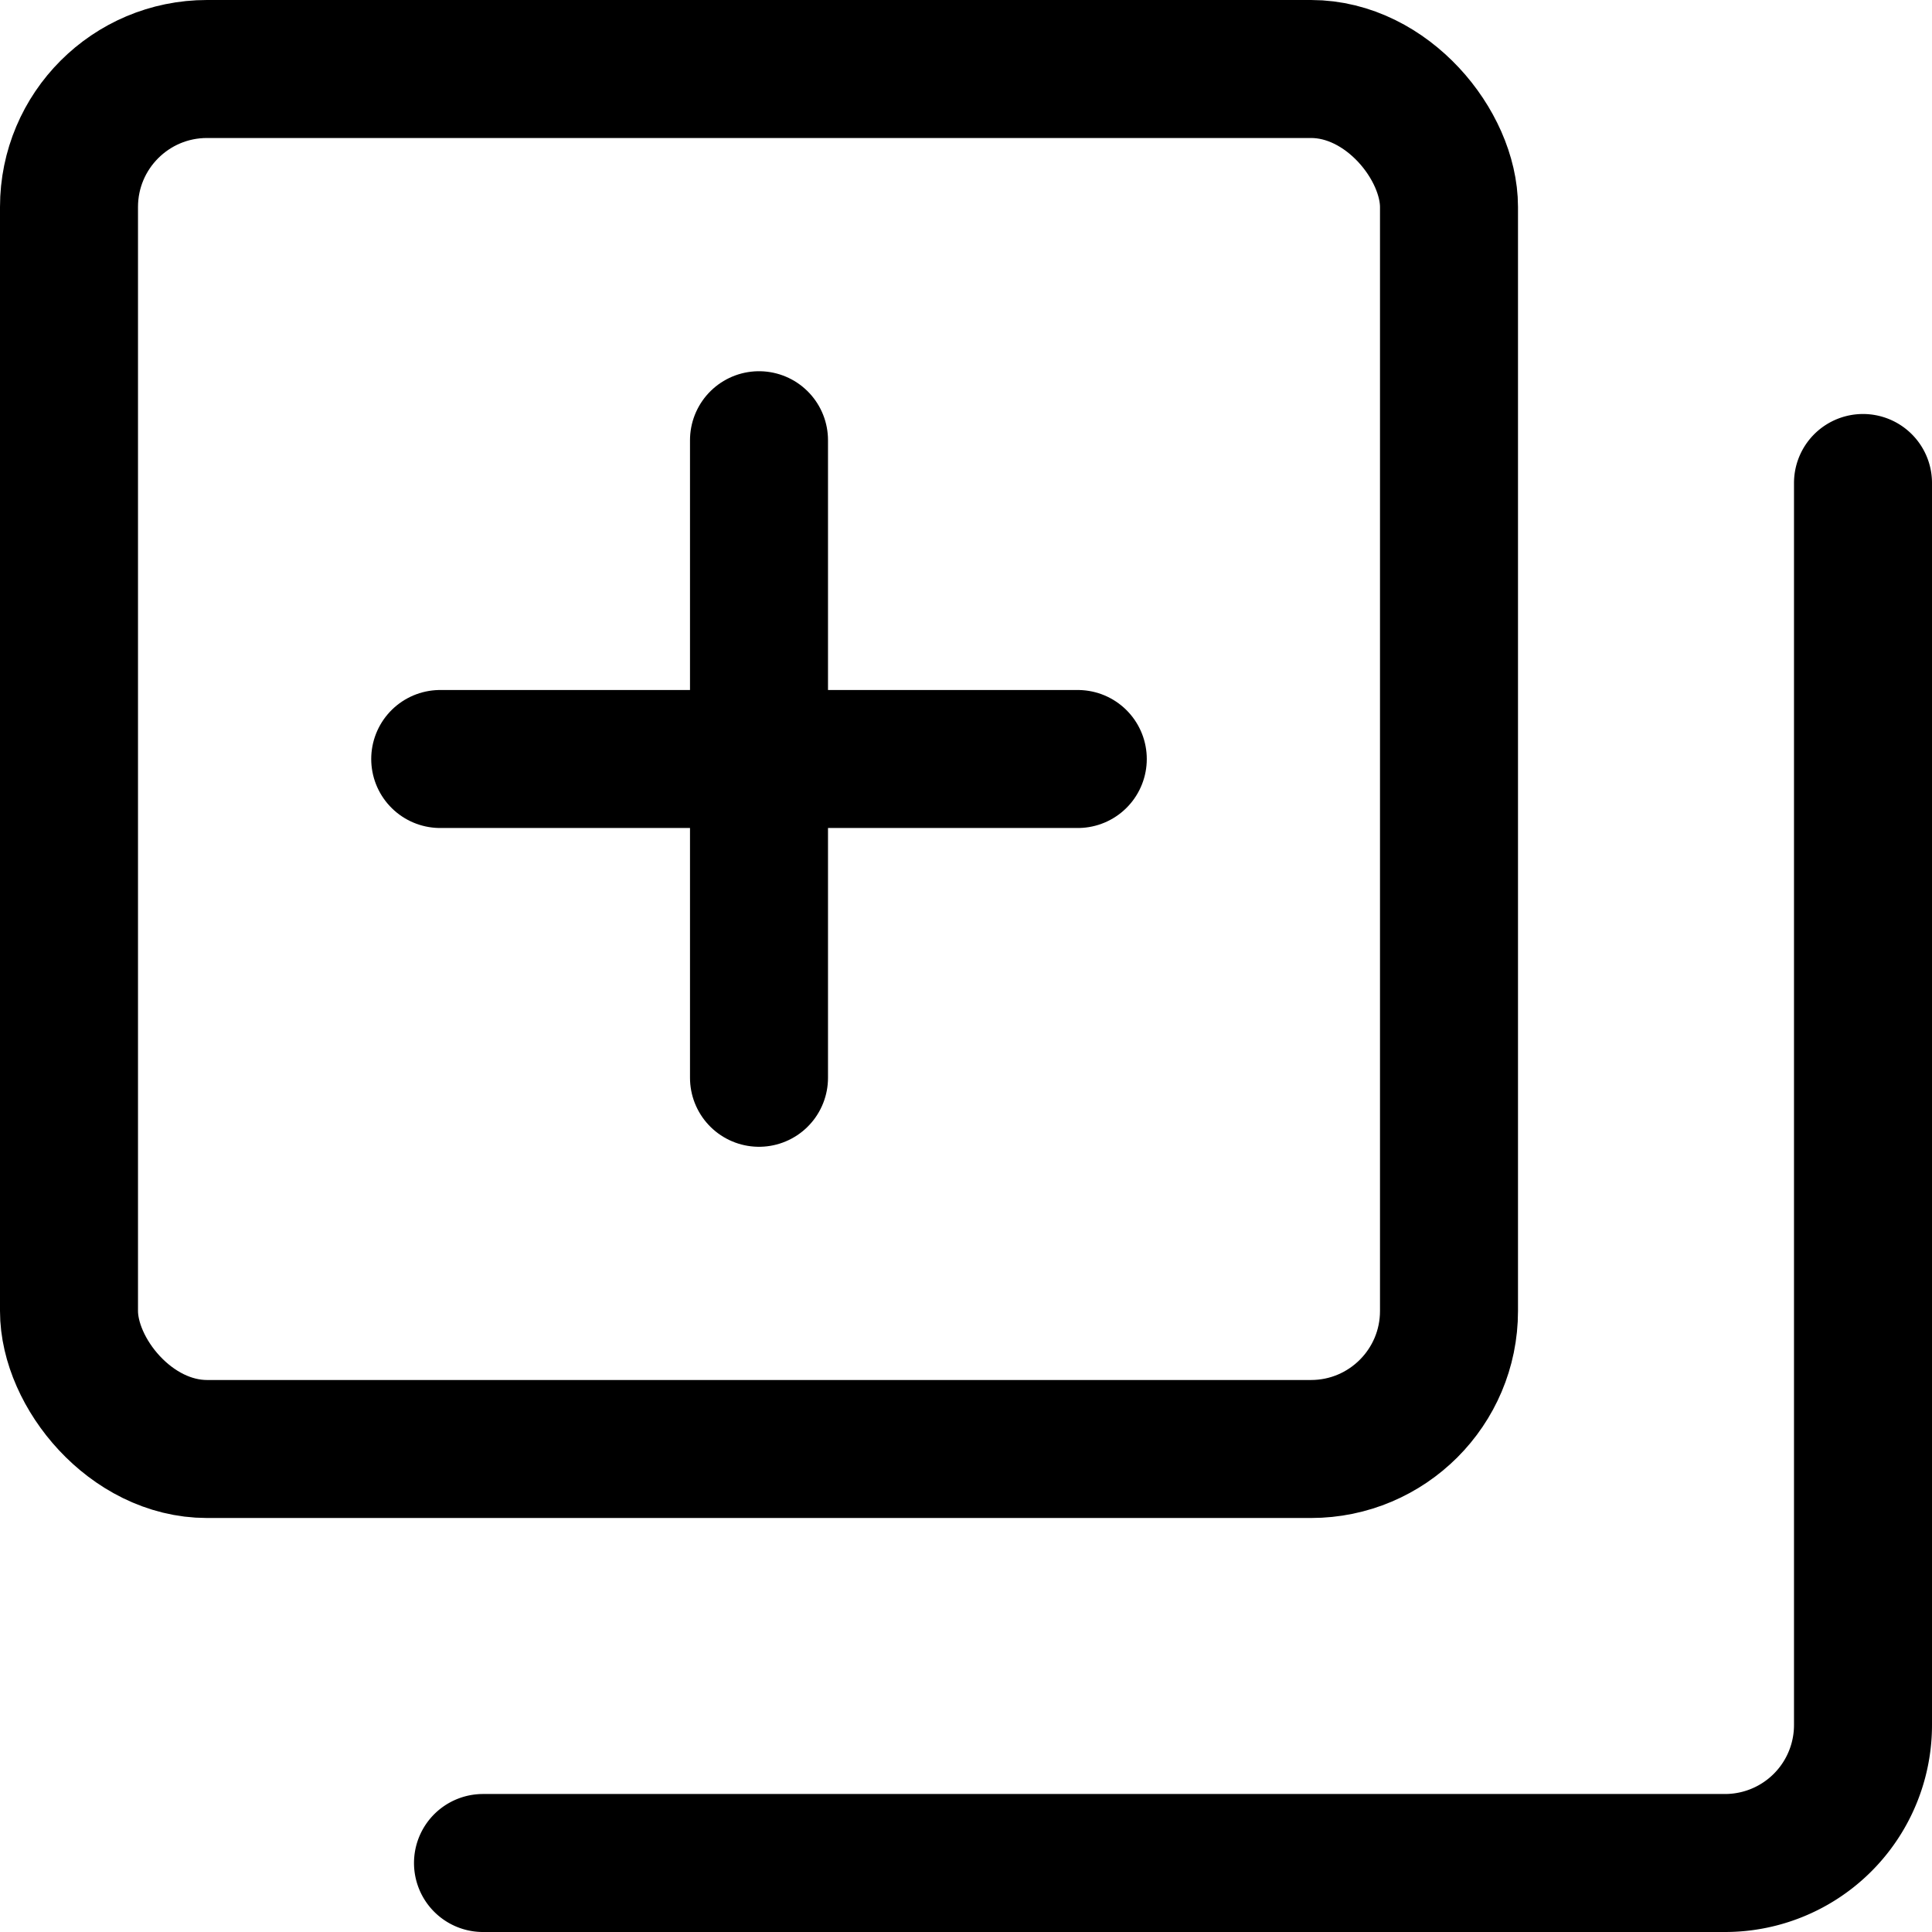 <?xml version="1.0" encoding="utf-8"?>
<!-- Generator: www.svgicons.com -->
<svg xmlns="http://www.w3.org/2000/svg" width="800" height="800" viewBox="0 0 14 14">
<g fill="none" stroke="currentColor" stroke-linecap="round" stroke-linejoin="round"><path d="M5.5 3.19v4.62M3.19 5.5h4.62"/><rect width="10" height="10" x=".5" y=".5" rx="1"/><path d="M3.5 13.5h9a1 1 0 0 0 1-1v-9"/></g>
</svg>
